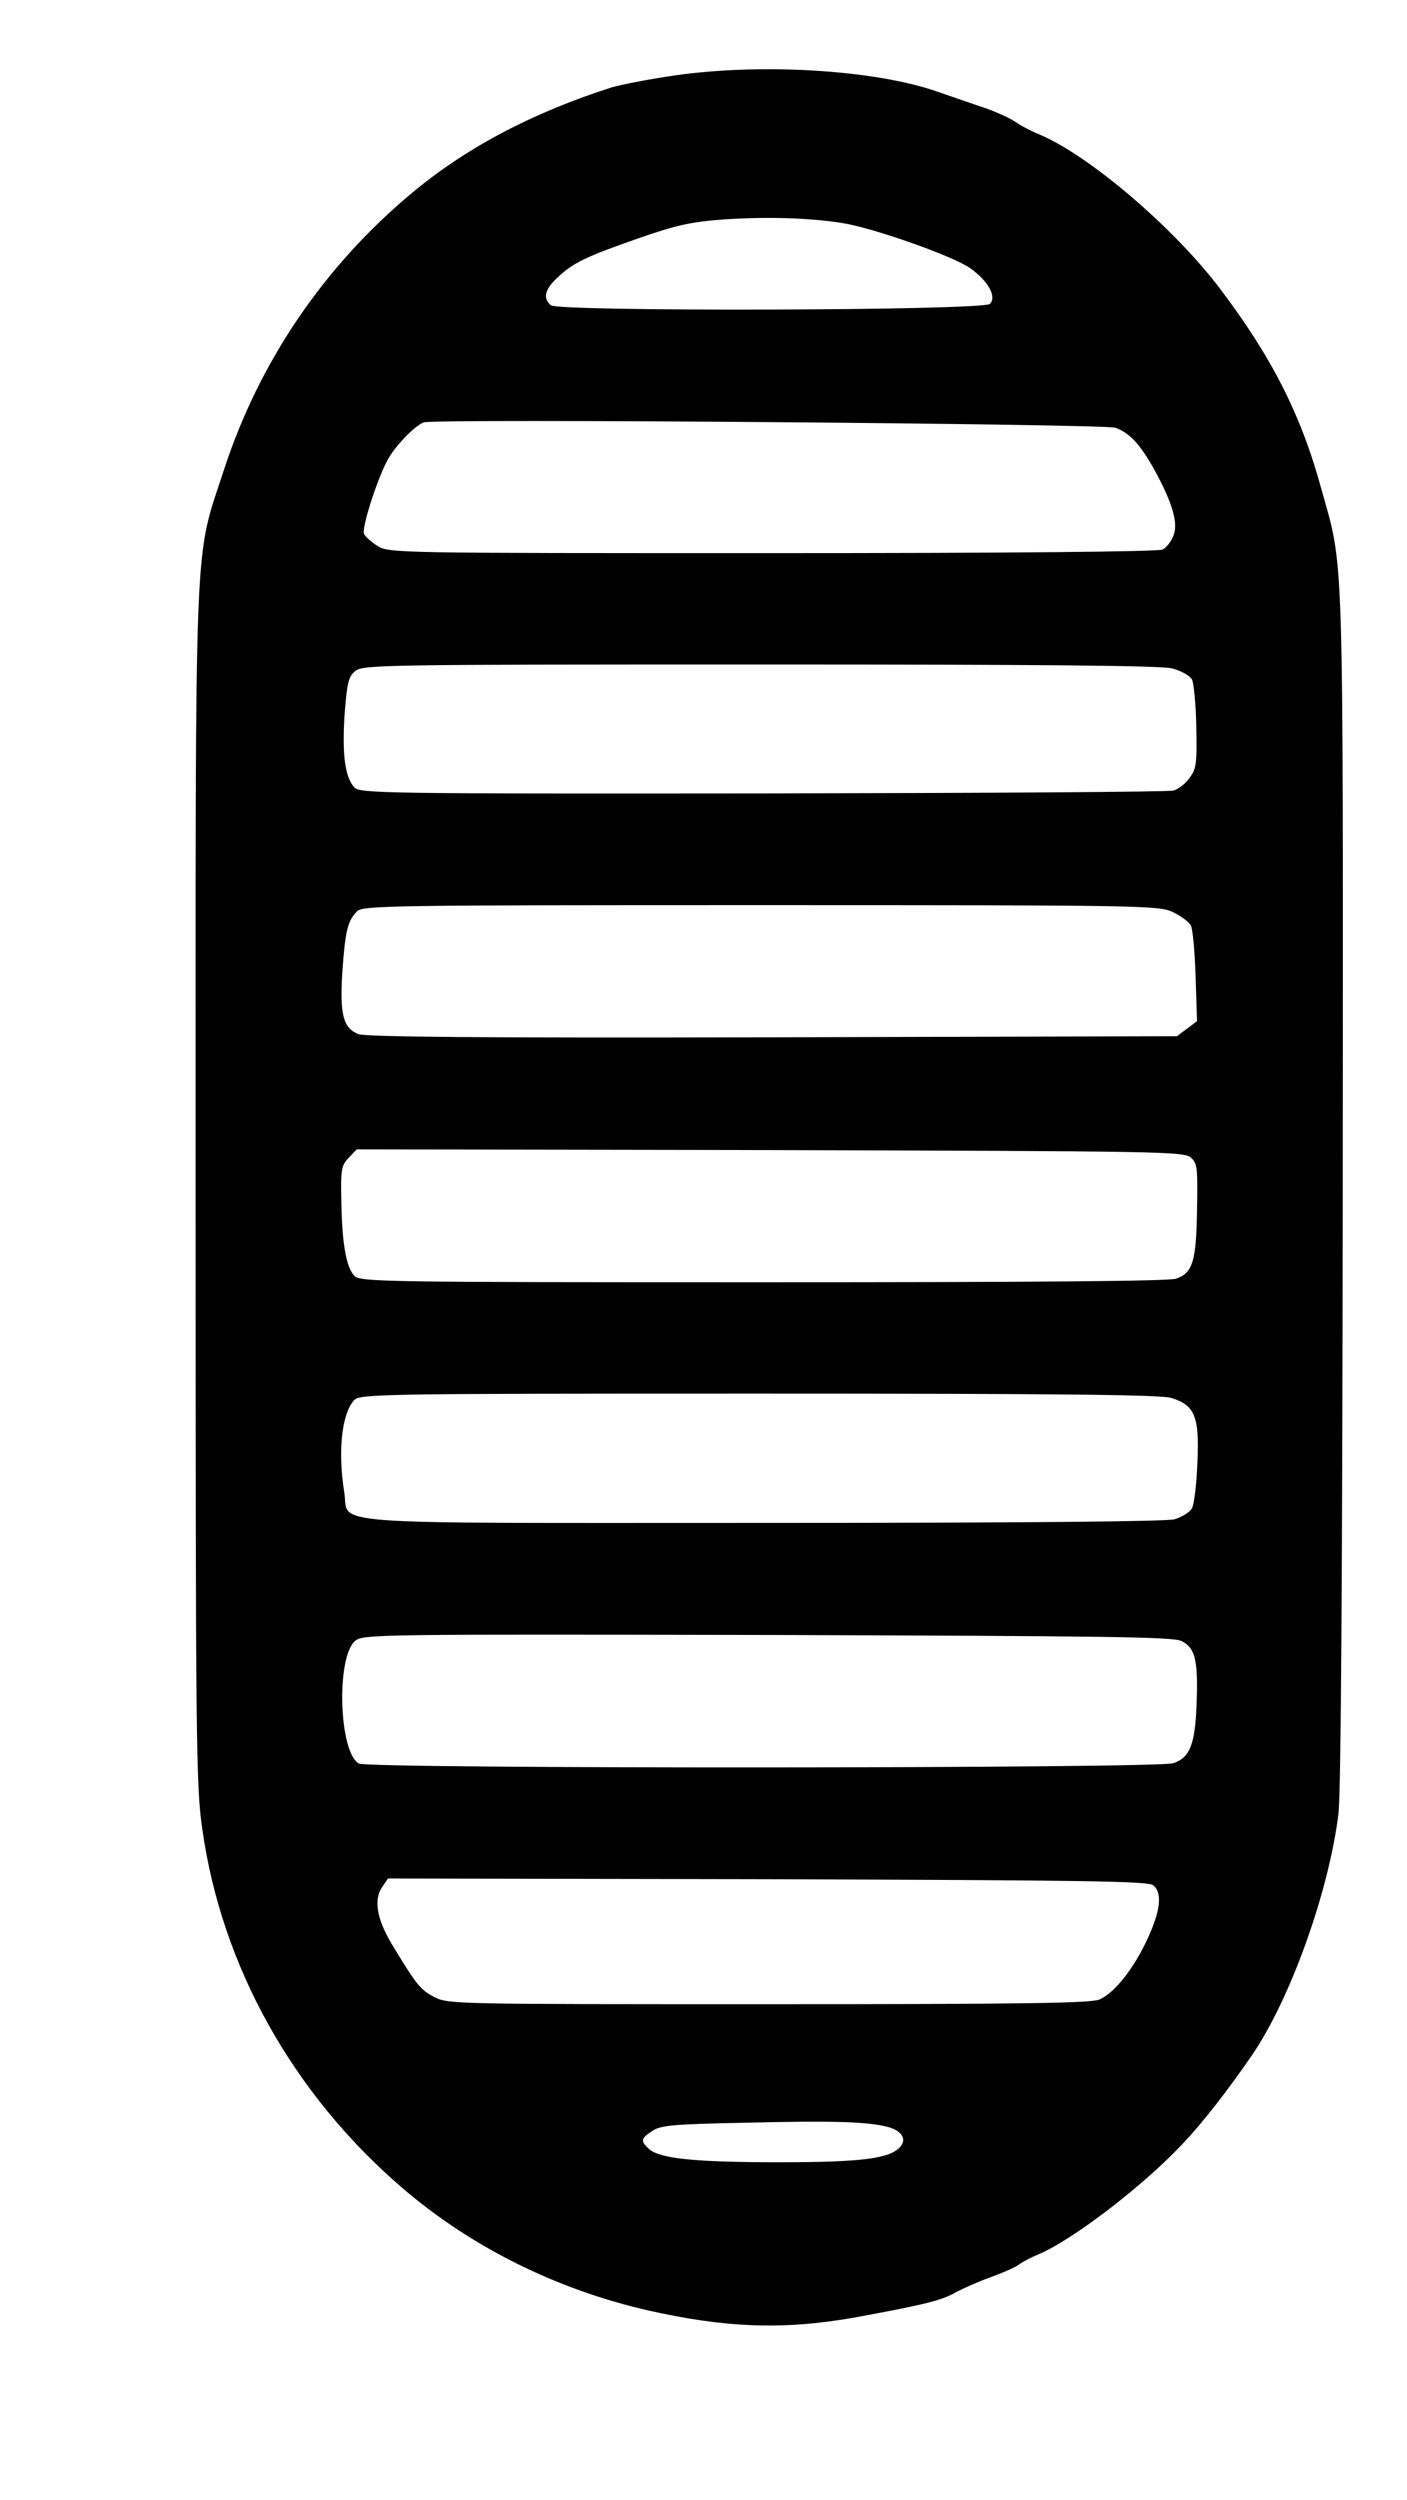 <?xml version="1.0" standalone="no"?>
<!DOCTYPE svg PUBLIC "-//W3C//DTD SVG 20010904//EN"
 "http://www.w3.org/TR/2001/REC-SVG-20010904/DTD/svg10.dtd">
<svg version="1.0" xmlns="http://www.w3.org/2000/svg"
 width="392pt" height="696pt" viewBox="0 0 392 696"
 preserveAspectRatio="xMidYMid meet">

<g transform="translate(0,696) scale(0.1,-0.1)"
fill="#000000" stroke="none">
<path d="M1880 6750 c-69 -10 -147 -25 -175 -33 -222 -71 -406 -168 -557 -294
-245 -204 -425 -469 -523 -768 -86 -264 -80 -124 -80 -2000 0 -1566 1 -1667
19 -1790 54 -380 252 -734 555 -995 200 -172 450 -294 721 -350 210 -44 370
-46 575 -6 172 32 212 43 250 65 17 9 59 28 95 41 36 13 72 29 80 36 8 6 32
19 52 27 96 40 300 196 410 316 50 53 120 143 184 236 108 156 216 457 243
675 7 55 11 669 12 1745 1 1823 4 1715 -60 1945 -56 205 -138 366 -281 555
-129 171 -366 373 -505 431 -22 9 -51 24 -65 34 -14 10 -53 28 -85 39 -33 11
-93 32 -134 46 -171 60 -486 80 -731 45z m467 -411 c84 -13 306 -91 355 -125
50 -35 76 -80 56 -100 -18 -19 -1201 -22 -1223 -4 -23 19 -18 44 18 77 43 41
78 58 227 110 104 36 143 45 235 52 121 8 236 5 332 -10z m761 -570 c40 -15
68 -46 106 -113 52 -94 70 -153 55 -188 -6 -16 -20 -33 -30 -38 -11 -6 -421
-10 -1086 -10 -1051 0 -1069 0 -1101 20 -18 11 -35 27 -38 34 -6 17 34 144 64
202 20 39 74 96 102 108 27 11 1898 -4 1928 -15z m158 -670 c25 -7 49 -20 55
-31 5 -10 11 -70 12 -133 2 -101 0 -116 -19 -141 -11 -16 -32 -32 -45 -35 -13
-4 -528 -7 -1145 -8 -1059 -1 -1122 0 -1137 17 -26 29 -34 91 -27 202 7 91 11
106 30 122 21 17 77 18 1127 18 786 0 1117 -3 1149 -11z m1 -678 c23 -11 46
-28 51 -38 5 -10 11 -74 13 -142 l4 -124 -28 -21 -28 -21 -1127 -3 c-807 -2
-1134 1 -1154 9 -42 17 -52 55 -44 176 8 113 15 140 41 166 15 16 106 17 1123
17 1065 0 1109 -1 1149 -19z m51 -684 c18 -16 19 -29 17 -145 -2 -143 -12
-176 -58 -192 -20 -7 -394 -10 -1152 -10 -1060 0 -1123 1 -1138 18 -23 25 -34
92 -36 206 -2 90 0 101 20 122 l23 24 1152 -2 c1093 -3 1153 -4 1172 -21z
m-55 -669 c66 -20 79 -52 73 -180 -2 -59 -9 -116 -15 -127 -6 -11 -28 -25 -49
-31 -24 -6 -411 -10 -1148 -10 -1263 0 -1149 -8 -1165 86 -18 113 -7 217 27
255 16 18 57 19 1127 19 834 0 1120 -3 1150 -12z m29 -677 c38 -19 46 -53 42
-170 -4 -117 -18 -154 -65 -170 -42 -15 -2242 -16 -2269 -1 -56 30 -64 298
-10 342 22 18 67 18 1149 16 937 -3 1131 -5 1153 -17z m-79 -680 c26 -21 20
-71 -15 -147 -39 -85 -93 -153 -135 -171 -26 -10 -199 -13 -923 -13 -874 0
-892 0 -930 20 -39 20 -50 34 -120 150 -40 68 -49 120 -26 155 l17 25 1058 -2
c879 -3 1061 -5 1074 -17z m-742 -672 c40 -10 56 -33 38 -55 -28 -34 -107 -44
-339 -44 -233 0 -332 10 -362 37 -24 22 -23 29 9 50 23 16 60 19 258 23 247 6
339 3 396 -11z"/>
</g>
</svg>
